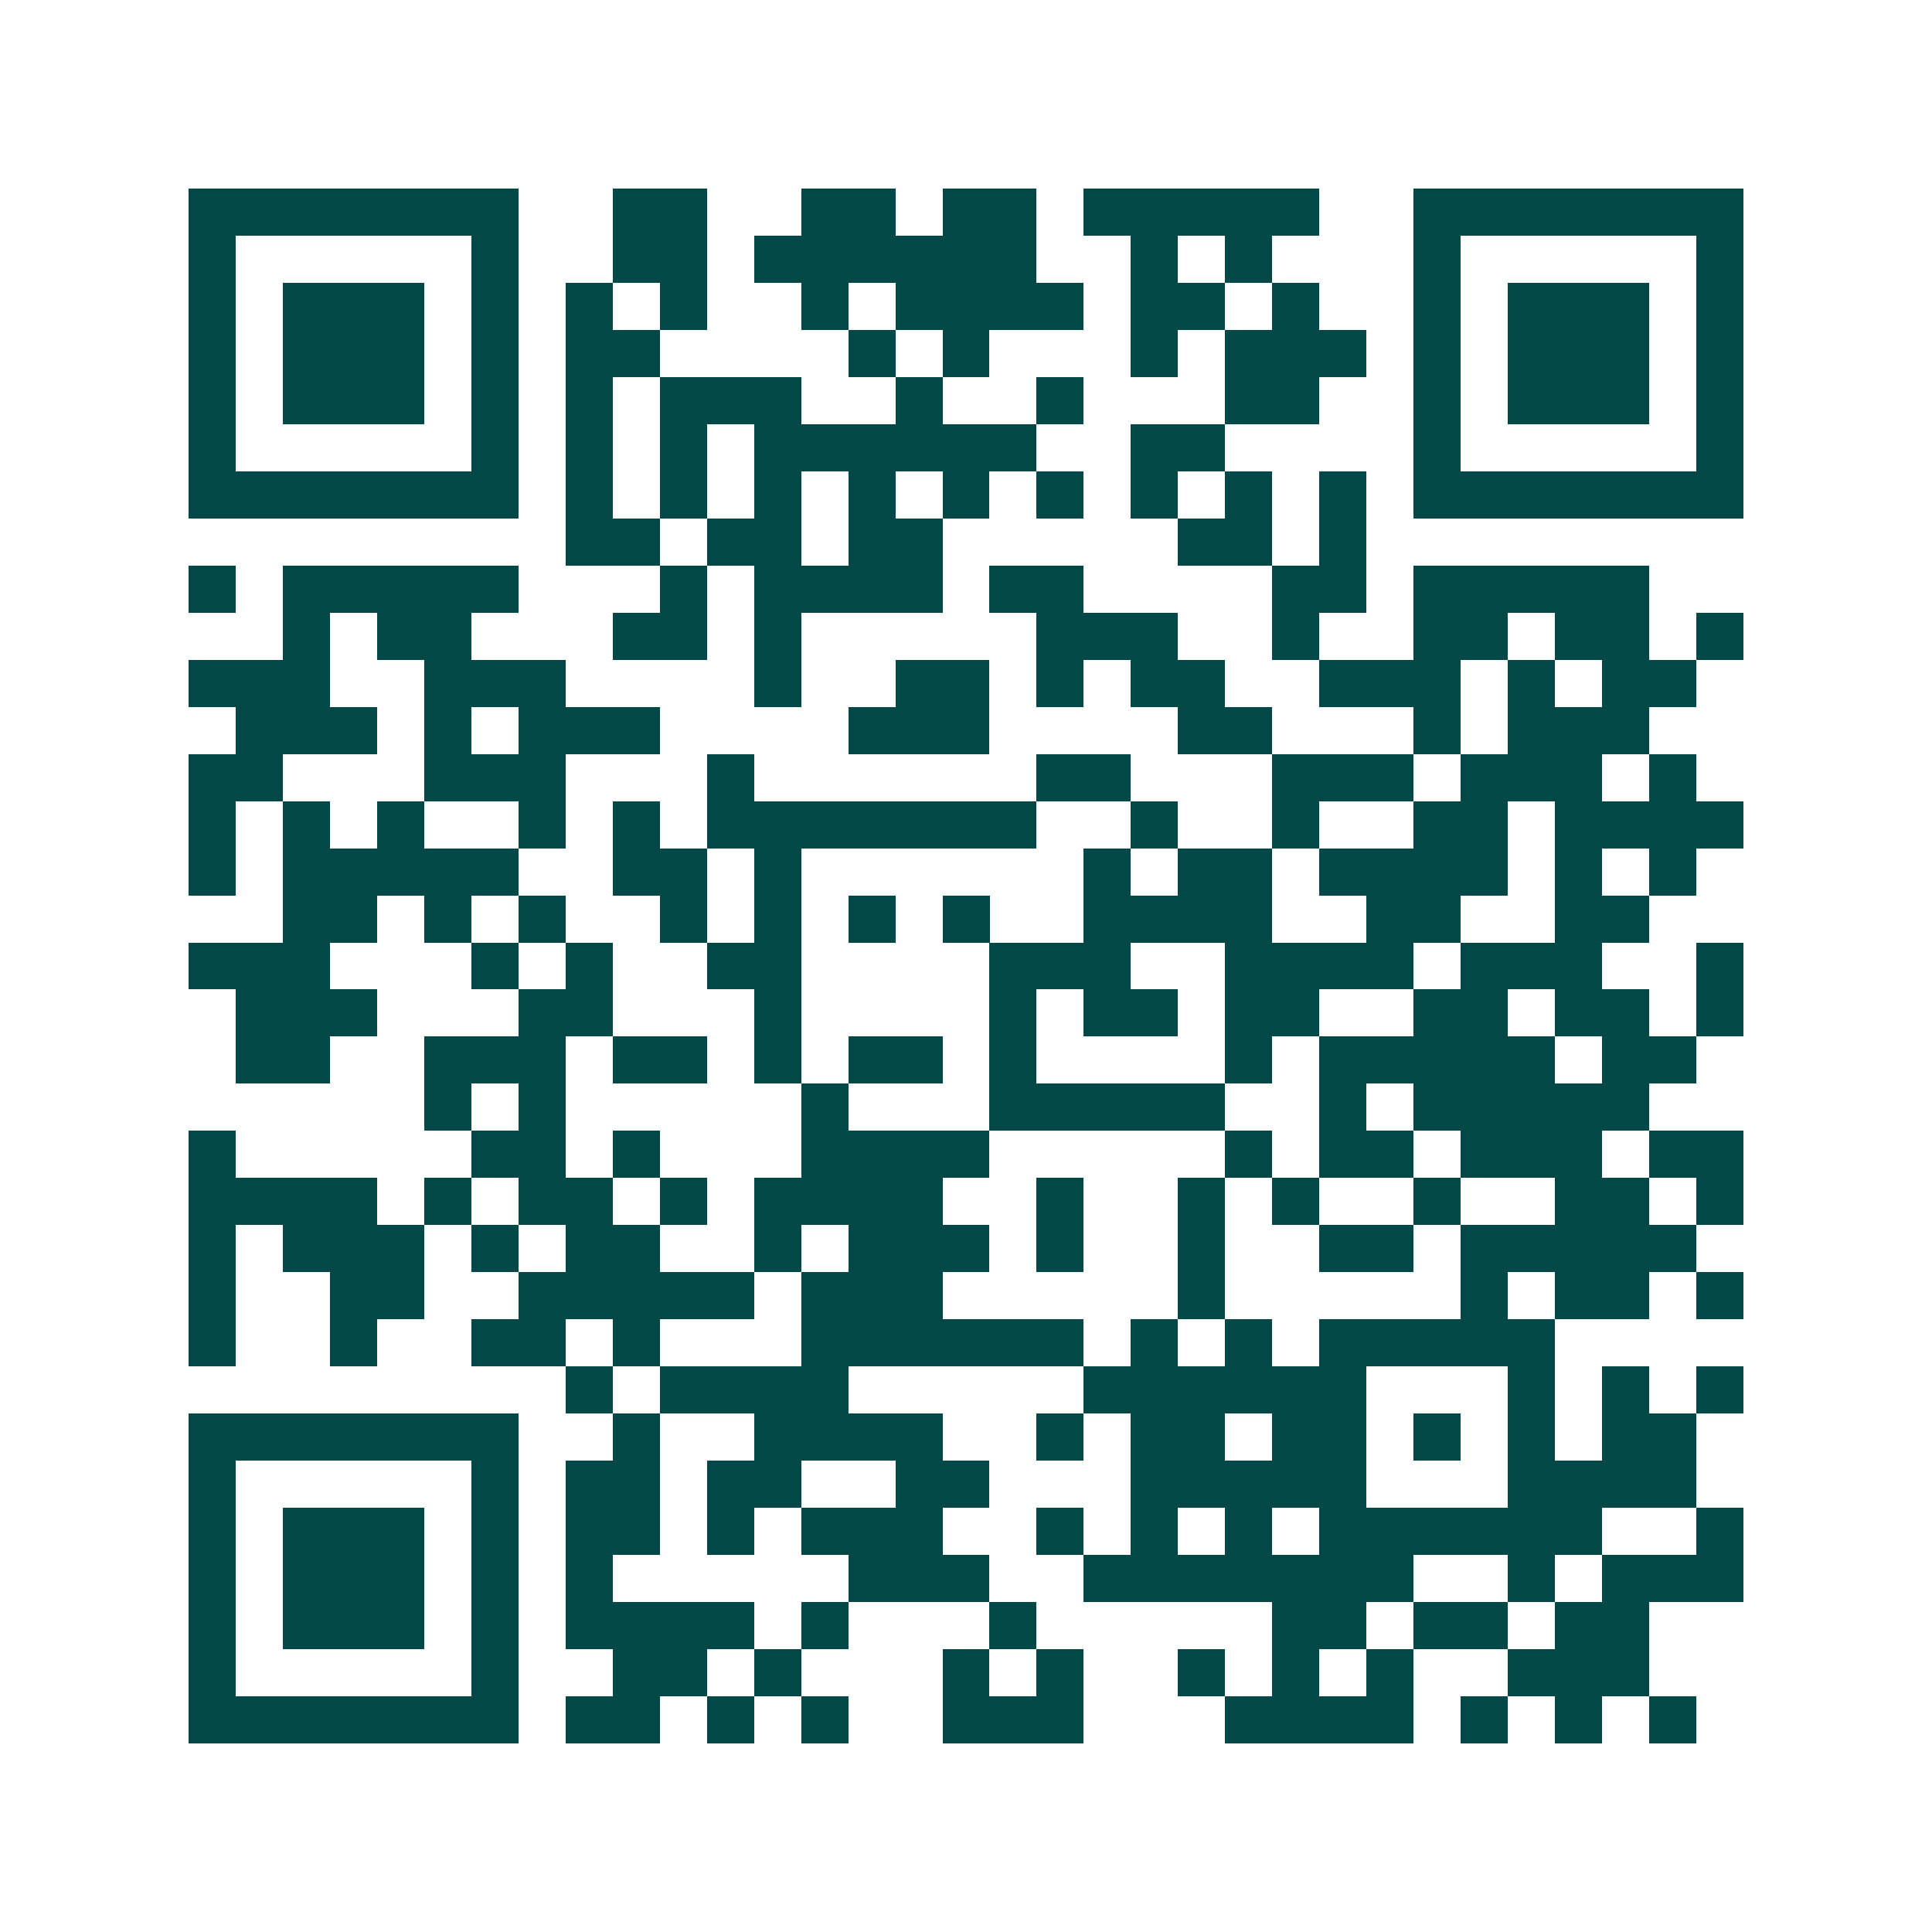 <svg xmlns="http://www.w3.org/2000/svg" width="200" height="200" viewBox="0 0 41 41" shape-rendering="crispEdges"><path fill="#ffffff" d="M0 0h41v41H0z"/><path stroke="#014847" d="M4 4.5h7m2 0h2m2 0h2m1 0h2m1 0h5m2 0h7M4 5.5h1m5 0h1m2 0h2m1 0h6m2 0h1m1 0h1m3 0h1m5 0h1M4 6.5h1m1 0h3m1 0h1m1 0h1m1 0h1m2 0h1m1 0h4m1 0h2m1 0h1m2 0h1m1 0h3m1 0h1M4 7.5h1m1 0h3m1 0h1m1 0h2m4 0h1m1 0h1m3 0h1m1 0h3m1 0h1m1 0h3m1 0h1M4 8.5h1m1 0h3m1 0h1m1 0h1m1 0h3m2 0h1m2 0h1m3 0h2m2 0h1m1 0h3m1 0h1M4 9.5h1m5 0h1m1 0h1m1 0h1m1 0h6m2 0h2m4 0h1m5 0h1M4 10.5h7m1 0h1m1 0h1m1 0h1m1 0h1m1 0h1m1 0h1m1 0h1m1 0h1m1 0h1m1 0h7M12 11.5h2m1 0h2m1 0h2m5 0h2m1 0h1M4 12.5h1m1 0h5m3 0h1m1 0h4m1 0h2m4 0h2m1 0h5M6 13.5h1m1 0h2m3 0h2m1 0h1m5 0h3m2 0h1m2 0h2m1 0h2m1 0h1M4 14.5h3m2 0h3m4 0h1m2 0h2m1 0h1m1 0h2m2 0h3m1 0h1m1 0h2M5 15.5h3m1 0h1m1 0h3m4 0h3m4 0h2m3 0h1m1 0h3M4 16.5h2m3 0h3m3 0h1m6 0h2m3 0h3m1 0h3m1 0h1M4 17.5h1m1 0h1m1 0h1m2 0h1m1 0h1m1 0h7m2 0h1m2 0h1m2 0h2m1 0h4M4 18.5h1m1 0h5m2 0h2m1 0h1m6 0h1m1 0h2m1 0h4m1 0h1m1 0h1M6 19.5h2m1 0h1m1 0h1m2 0h1m1 0h1m1 0h1m1 0h1m2 0h4m2 0h2m2 0h2M4 20.5h3m3 0h1m1 0h1m2 0h2m4 0h3m2 0h4m1 0h3m2 0h1M5 21.5h3m3 0h2m3 0h1m4 0h1m1 0h2m1 0h2m2 0h2m1 0h2m1 0h1M5 22.5h2m2 0h3m1 0h2m1 0h1m1 0h2m1 0h1m4 0h1m1 0h5m1 0h2M9 23.5h1m1 0h1m5 0h1m3 0h5m2 0h1m1 0h5M4 24.5h1m5 0h2m1 0h1m3 0h4m5 0h1m1 0h2m1 0h3m1 0h2M4 25.5h4m1 0h1m1 0h2m1 0h1m1 0h4m2 0h1m2 0h1m1 0h1m2 0h1m2 0h2m1 0h1M4 26.5h1m1 0h3m1 0h1m1 0h2m2 0h1m1 0h3m1 0h1m2 0h1m2 0h2m1 0h5M4 27.5h1m2 0h2m2 0h5m1 0h3m5 0h1m5 0h1m1 0h2m1 0h1M4 28.5h1m2 0h1m2 0h2m1 0h1m3 0h6m1 0h1m1 0h1m1 0h5M12 29.5h1m1 0h4m5 0h6m3 0h1m1 0h1m1 0h1M4 30.5h7m2 0h1m2 0h4m2 0h1m1 0h2m1 0h2m1 0h1m1 0h1m1 0h2M4 31.5h1m5 0h1m1 0h2m1 0h2m2 0h2m3 0h5m3 0h4M4 32.5h1m1 0h3m1 0h1m1 0h2m1 0h1m1 0h3m2 0h1m1 0h1m1 0h1m1 0h6m2 0h1M4 33.5h1m1 0h3m1 0h1m1 0h1m5 0h3m2 0h7m2 0h1m1 0h3M4 34.5h1m1 0h3m1 0h1m1 0h4m1 0h1m3 0h1m5 0h2m1 0h2m1 0h2M4 35.5h1m5 0h1m2 0h2m1 0h1m3 0h1m1 0h1m2 0h1m1 0h1m1 0h1m2 0h3M4 36.5h7m1 0h2m1 0h1m1 0h1m2 0h3m3 0h4m1 0h1m1 0h1m1 0h1"/></svg>
